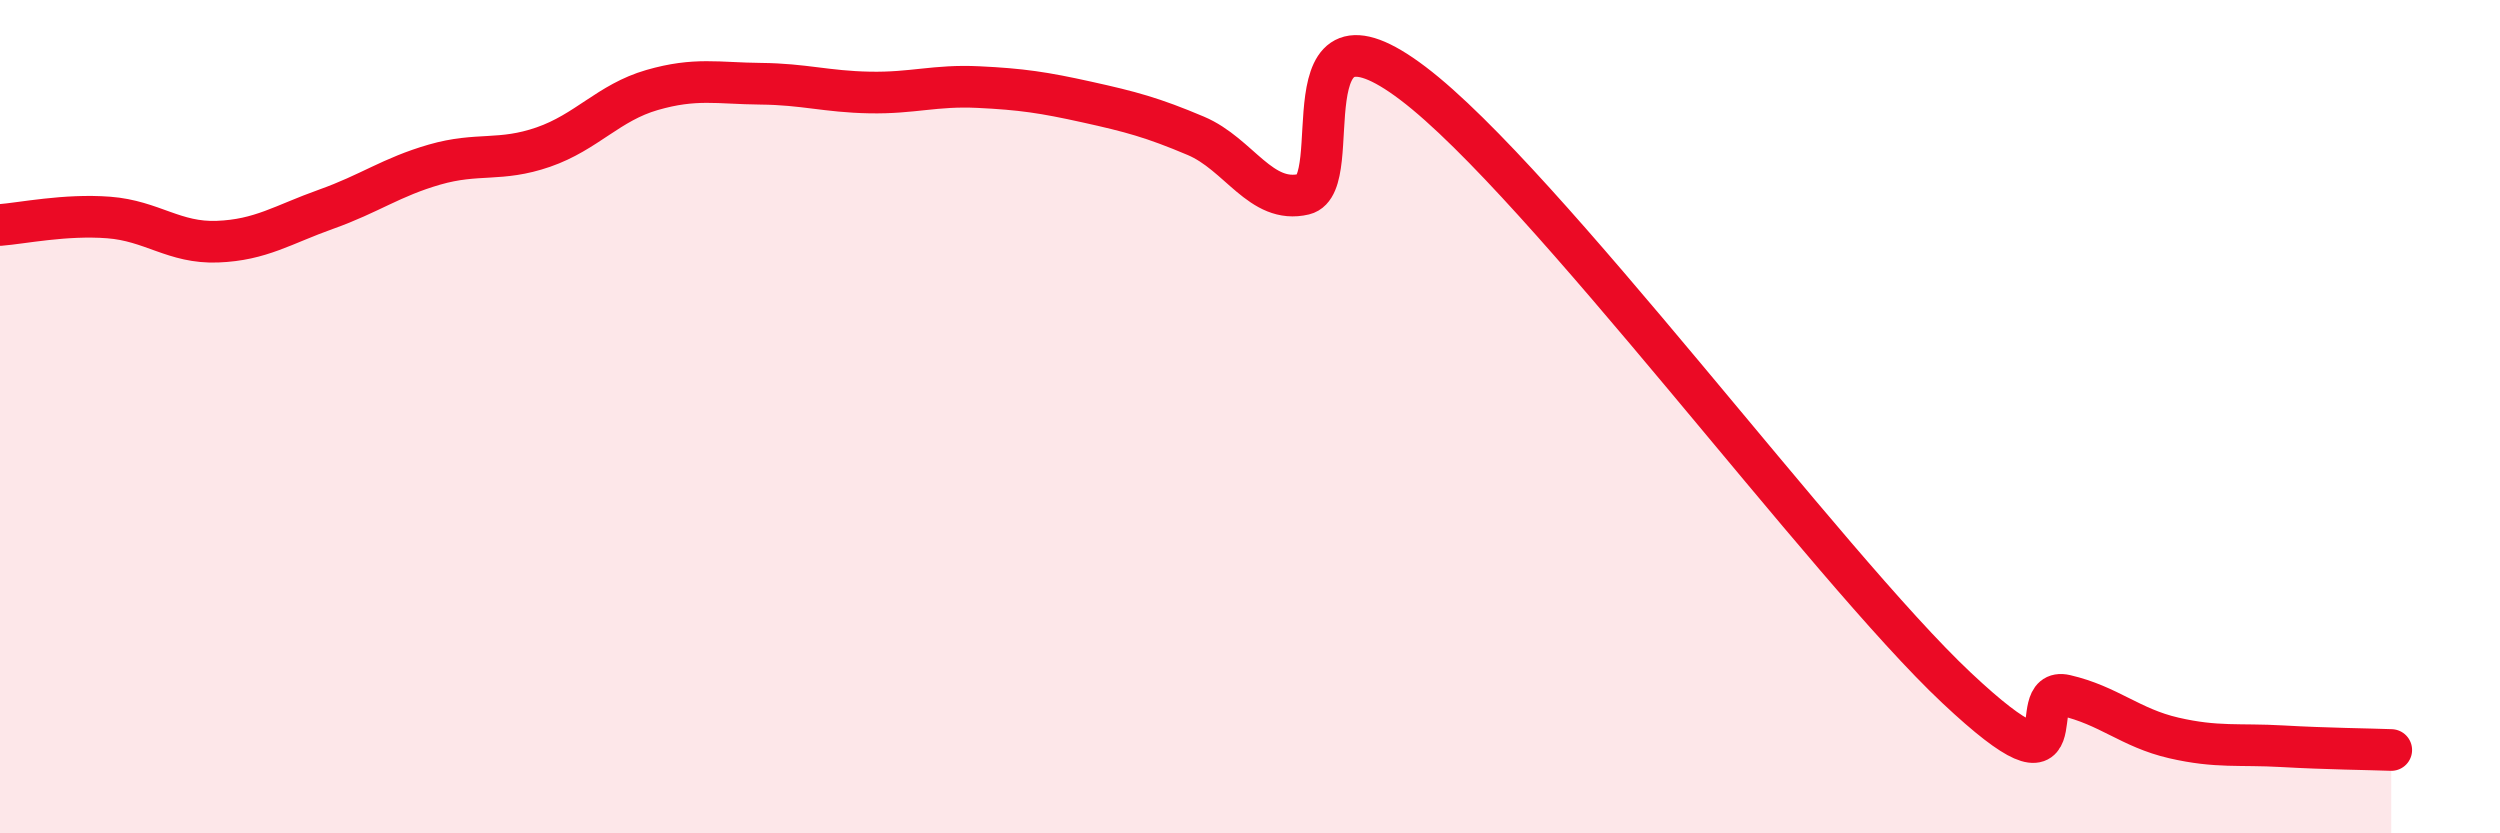 
    <svg width="60" height="20" viewBox="0 0 60 20" xmlns="http://www.w3.org/2000/svg">
      <path
        d="M 0,5.4 C 0.52,5.36 1.57,5.14 2.61,5.22 C 3.65,5.3 4.18,5.84 5.22,5.8 C 6.26,5.76 6.79,5.39 7.83,5.02 C 8.87,4.65 9.39,4.25 10.43,3.95 C 11.47,3.65 12,3.89 13.04,3.53 C 14.08,3.17 14.61,2.46 15.65,2.16 C 16.69,1.86 17.22,2 18.26,2.01 C 19.3,2.02 19.83,2.2 20.87,2.22 C 21.91,2.24 22.44,2.04 23.48,2.09 C 24.52,2.14 25.05,2.22 26.09,2.45 C 27.13,2.68 27.66,2.82 28.7,3.26 C 29.74,3.7 30.26,4.91 31.3,4.66 C 32.34,4.41 30.78,-0.37 33.91,2 C 37.04,4.37 43.83,13.57 46.96,16.51 C 50.09,19.45 48.53,16.45 49.57,16.69 C 50.61,16.93 51.13,17.47 52.17,17.71 C 53.21,17.95 53.74,17.85 54.78,17.91 C 55.82,17.97 56.87,17.98 57.39,18L57.39 20L0 20Z"
        fill="#EB0A25"
        opacity="0.1"
        stroke-linecap="round"
        stroke-linejoin="round"
      />
      <path
        d="M 0,5.4 C 0.52,5.36 1.57,5.14 2.61,5.22 C 3.65,5.3 4.18,5.84 5.22,5.8 C 6.26,5.76 6.79,5.39 7.83,5.02 C 8.87,4.65 9.39,4.25 10.43,3.95 C 11.47,3.65 12,3.89 13.04,3.53 C 14.08,3.17 14.61,2.46 15.65,2.16 C 16.69,1.86 17.22,2 18.26,2.01 C 19.3,2.02 19.83,2.2 20.87,2.22 C 21.91,2.24 22.44,2.04 23.48,2.09 C 24.52,2.14 25.05,2.22 26.09,2.45 C 27.13,2.68 27.66,2.82 28.7,3.26 C 29.74,3.7 30.26,4.91 31.3,4.66 C 32.34,4.41 30.78,-0.37 33.91,2 C 37.04,4.37 43.83,13.57 46.96,16.51 C 50.09,19.45 48.53,16.45 49.57,16.69 C 50.61,16.93 51.13,17.47 52.17,17.71 C 53.21,17.95 53.74,17.85 54.78,17.91 C 55.82,17.97 56.87,17.98 57.39,18"
        stroke="#EB0A25"
        stroke-width="1"
        fill="none"
        stroke-linecap="round"
        stroke-linejoin="round"
      />
    </svg>
  